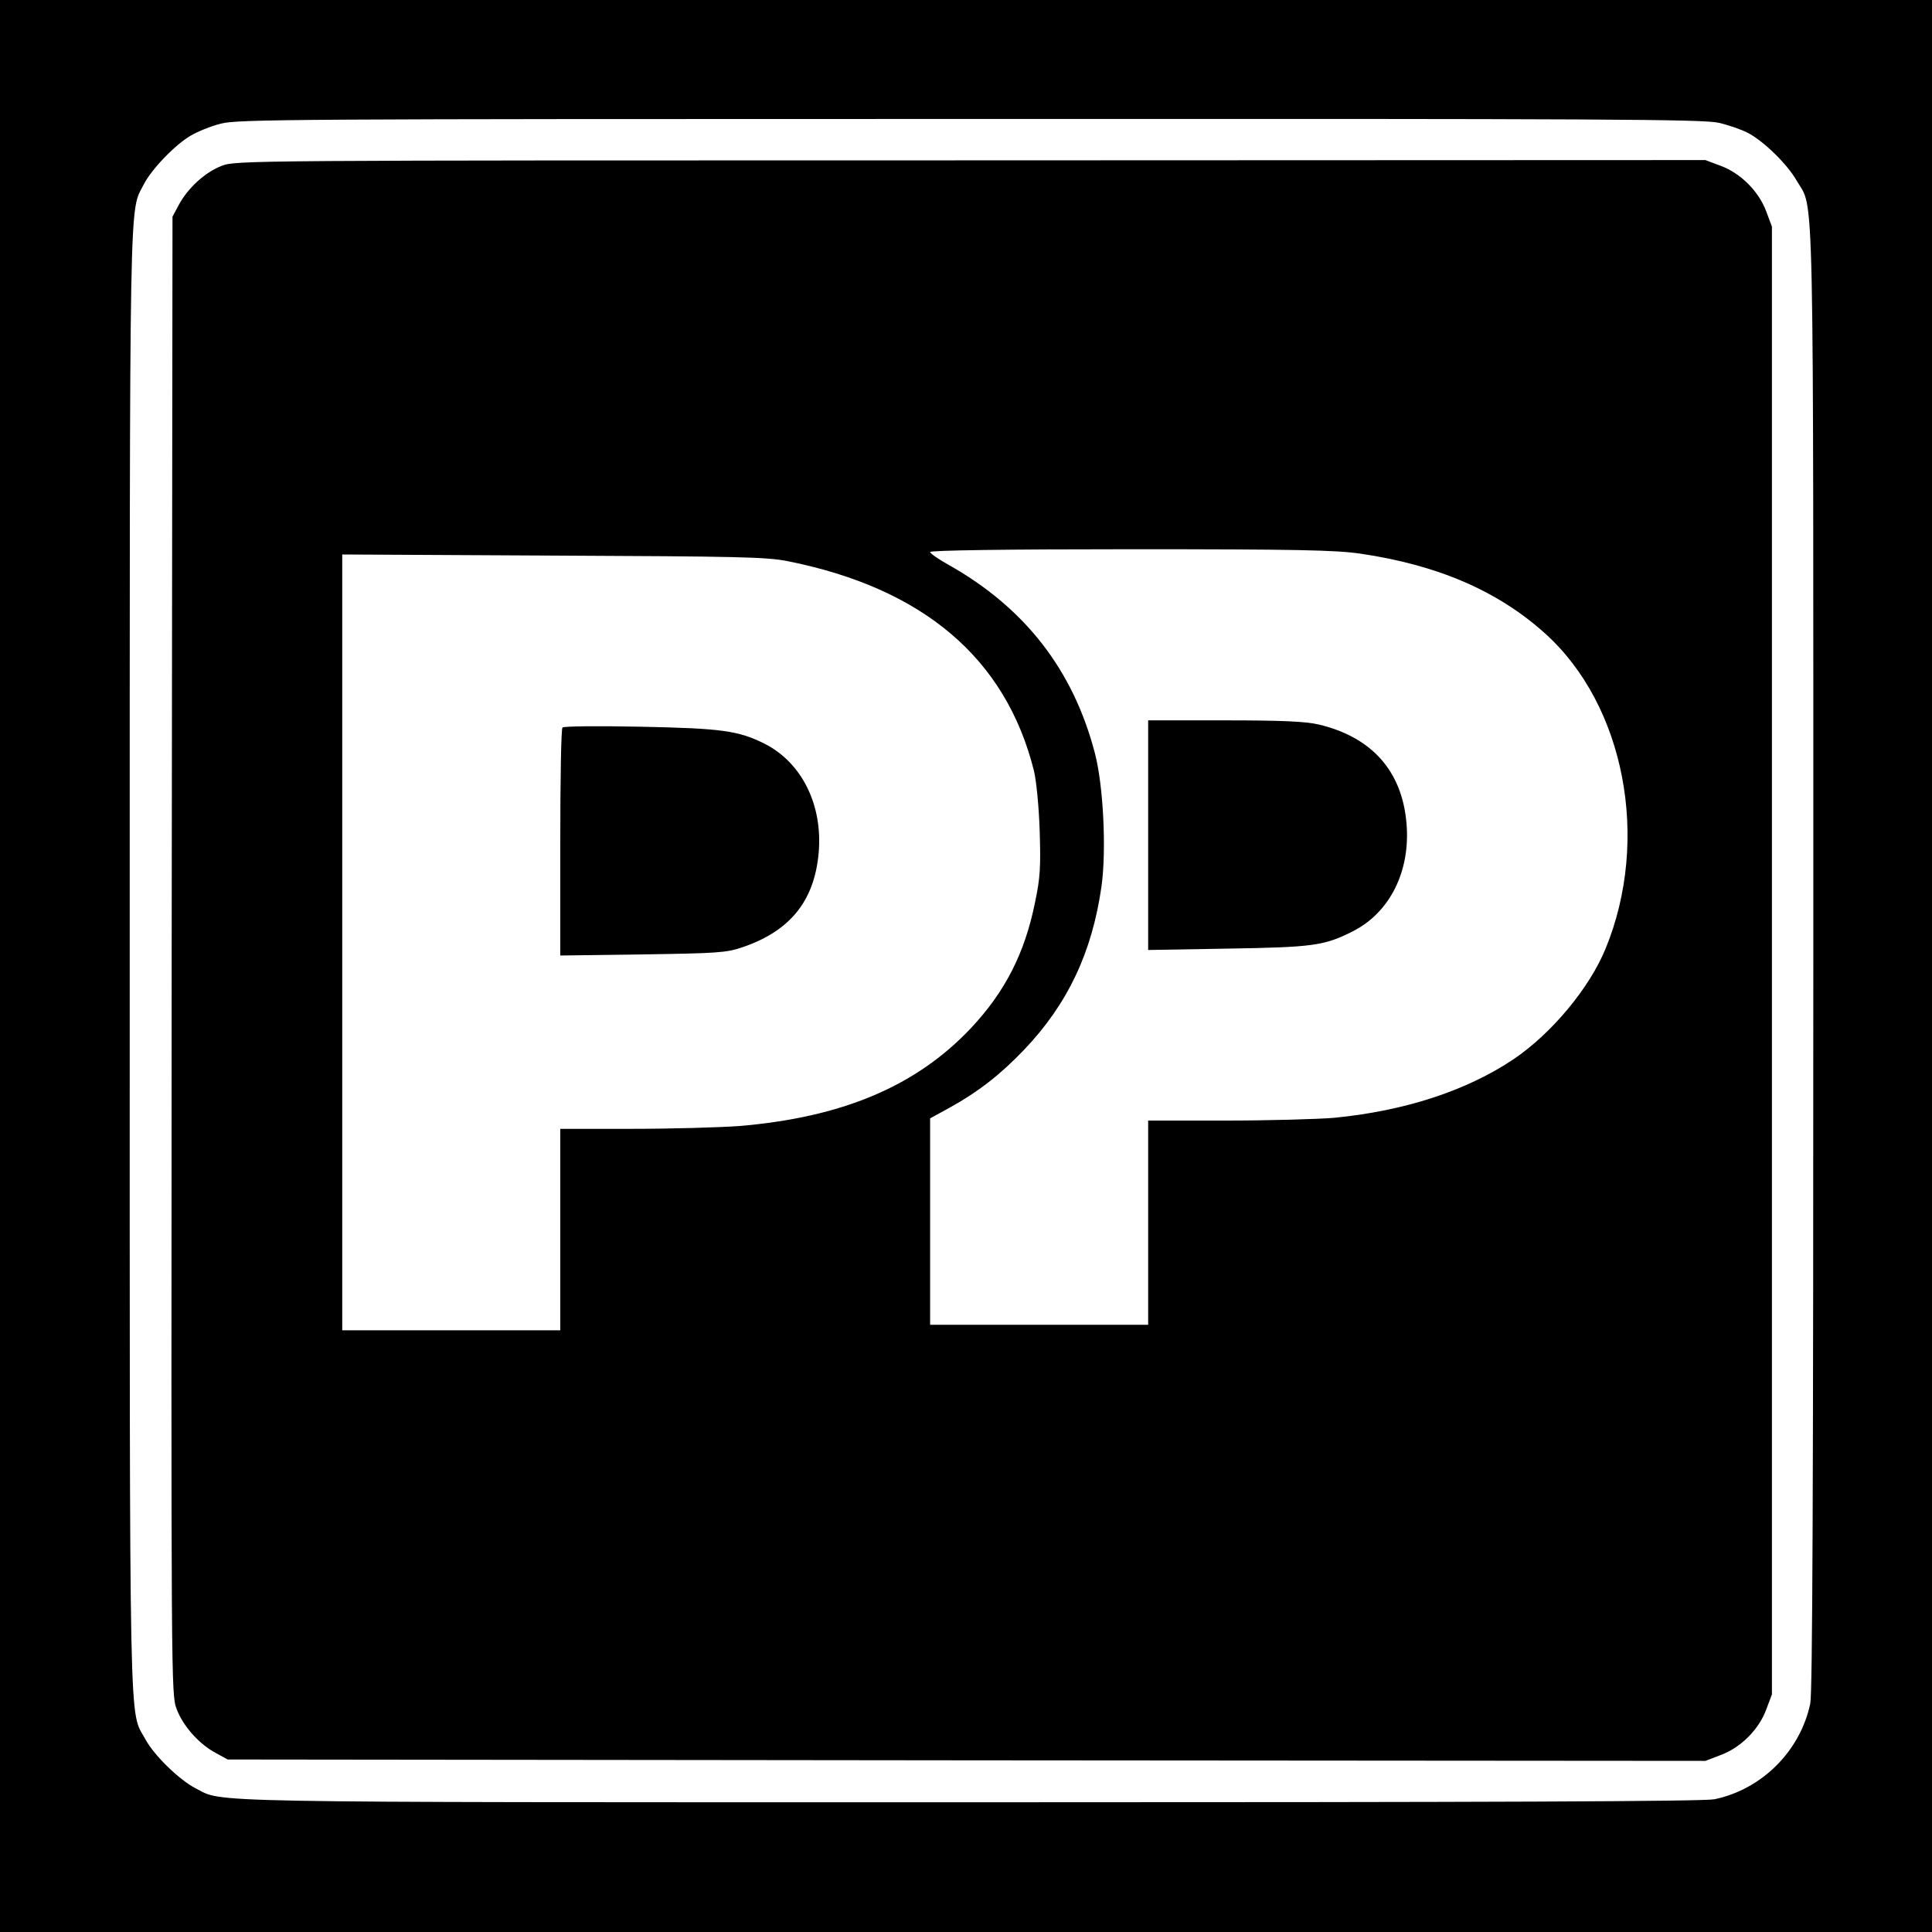 <?xml version="1.0" standalone="no"?>
<!DOCTYPE svg PUBLIC "-//W3C//DTD SVG 20010904//EN"
 "http://www.w3.org/TR/2001/REC-SVG-20010904/DTD/svg10.dtd">
<svg version="1.0" xmlns="http://www.w3.org/2000/svg"
 width="700pt" height="700pt" viewBox="0 0 700 700"
 preserveAspectRatio="xMidYMid meet">
<g transform="translate(0,700) scale(0.1,-0.1)"
fill="#000000" stroke="none">
<path d="M0 3500 l0 -3500 3500 0 3500 0 0 3500 0 3500 -3500 0 -3500 0 0
-3500z m6228 3055 c34 -8 81 -24 104 -36 58 -30 143 -113 178 -174 64 -111 60
81 60 -2822 0 -1905 -3 -2657 -11 -2695 -36 -172 -175 -311 -347 -347 -38 -8
-790 -11 -2695 -11 -2855 0 -2704 -2 -2809 51 -58 30 -150 119 -181 177 -60
111 -57 -69 -57 2822 0 2857 -2 2707 51 2812 28 55 113 143 169 176 25 15 74
35 110 44 60 16 255 17 2715 17 2307 1 2658 -1 2713 -14z"/>
<path d="M803 6399 c-60 -23 -122 -80 -155 -141 l-23 -43 -3 -2677 c-2 -2656
-2 -2677 18 -2730 23 -62 82 -128 143 -160 l42 -23 2677 -3 2677 -2 55 21 c73
27 138 92 165 164 l21 56 0 2659 0 2659 -21 56 c-27 72 -92 137 -164 164 l-56
21 -2662 -1 c-2632 0 -2663 0 -2714 -20z m4126 -1405 c280 -41 498 -135 669
-289 289 -260 382 -747 219 -1143 -59 -143 -195 -306 -332 -399 -171 -115
-395 -188 -651 -213 -60 -5 -236 -10 -391 -10 l-283 0 0 -370 0 -370 -395 0
-395 0 0 374 0 374 73 40 c101 56 181 118 268 209 157 165 246 352 280 592 18
130 7 364 -24 482 -79 303 -255 528 -531 683 -36 20 -66 41 -66 46 0 6 274 10
726 10 606 0 744 -3 833 -16z m-2076 -27 c492 -98 791 -352 893 -759 9 -37 18
-129 21 -218 4 -133 2 -170 -17 -260 -37 -184 -109 -324 -232 -455 -199 -211
-467 -324 -842 -355 -71 -5 -245 -10 -387 -10 l-259 0 0 -365 0 -365 -395 0
-395 0 0 1405 0 1406 763 -4 c674 -3 772 -5 850 -20z"/>
<path d="M4160 3974 l0 -416 288 5 c308 5 350 10 454 63 134 68 209 218 194
391 -16 189 -125 312 -318 358 -48 11 -130 15 -340 15 l-278 0 0 -416z"/>
<path d="M2038 4364 c-5 -4 -8 -191 -8 -417 l0 -409 298 4 c267 4 303 6 359
25 174 58 263 167 279 341 16 174 -60 328 -195 397 -96 48 -156 56 -451 62
-151 3 -278 2 -282 -3z"/>
</g>
</svg>
